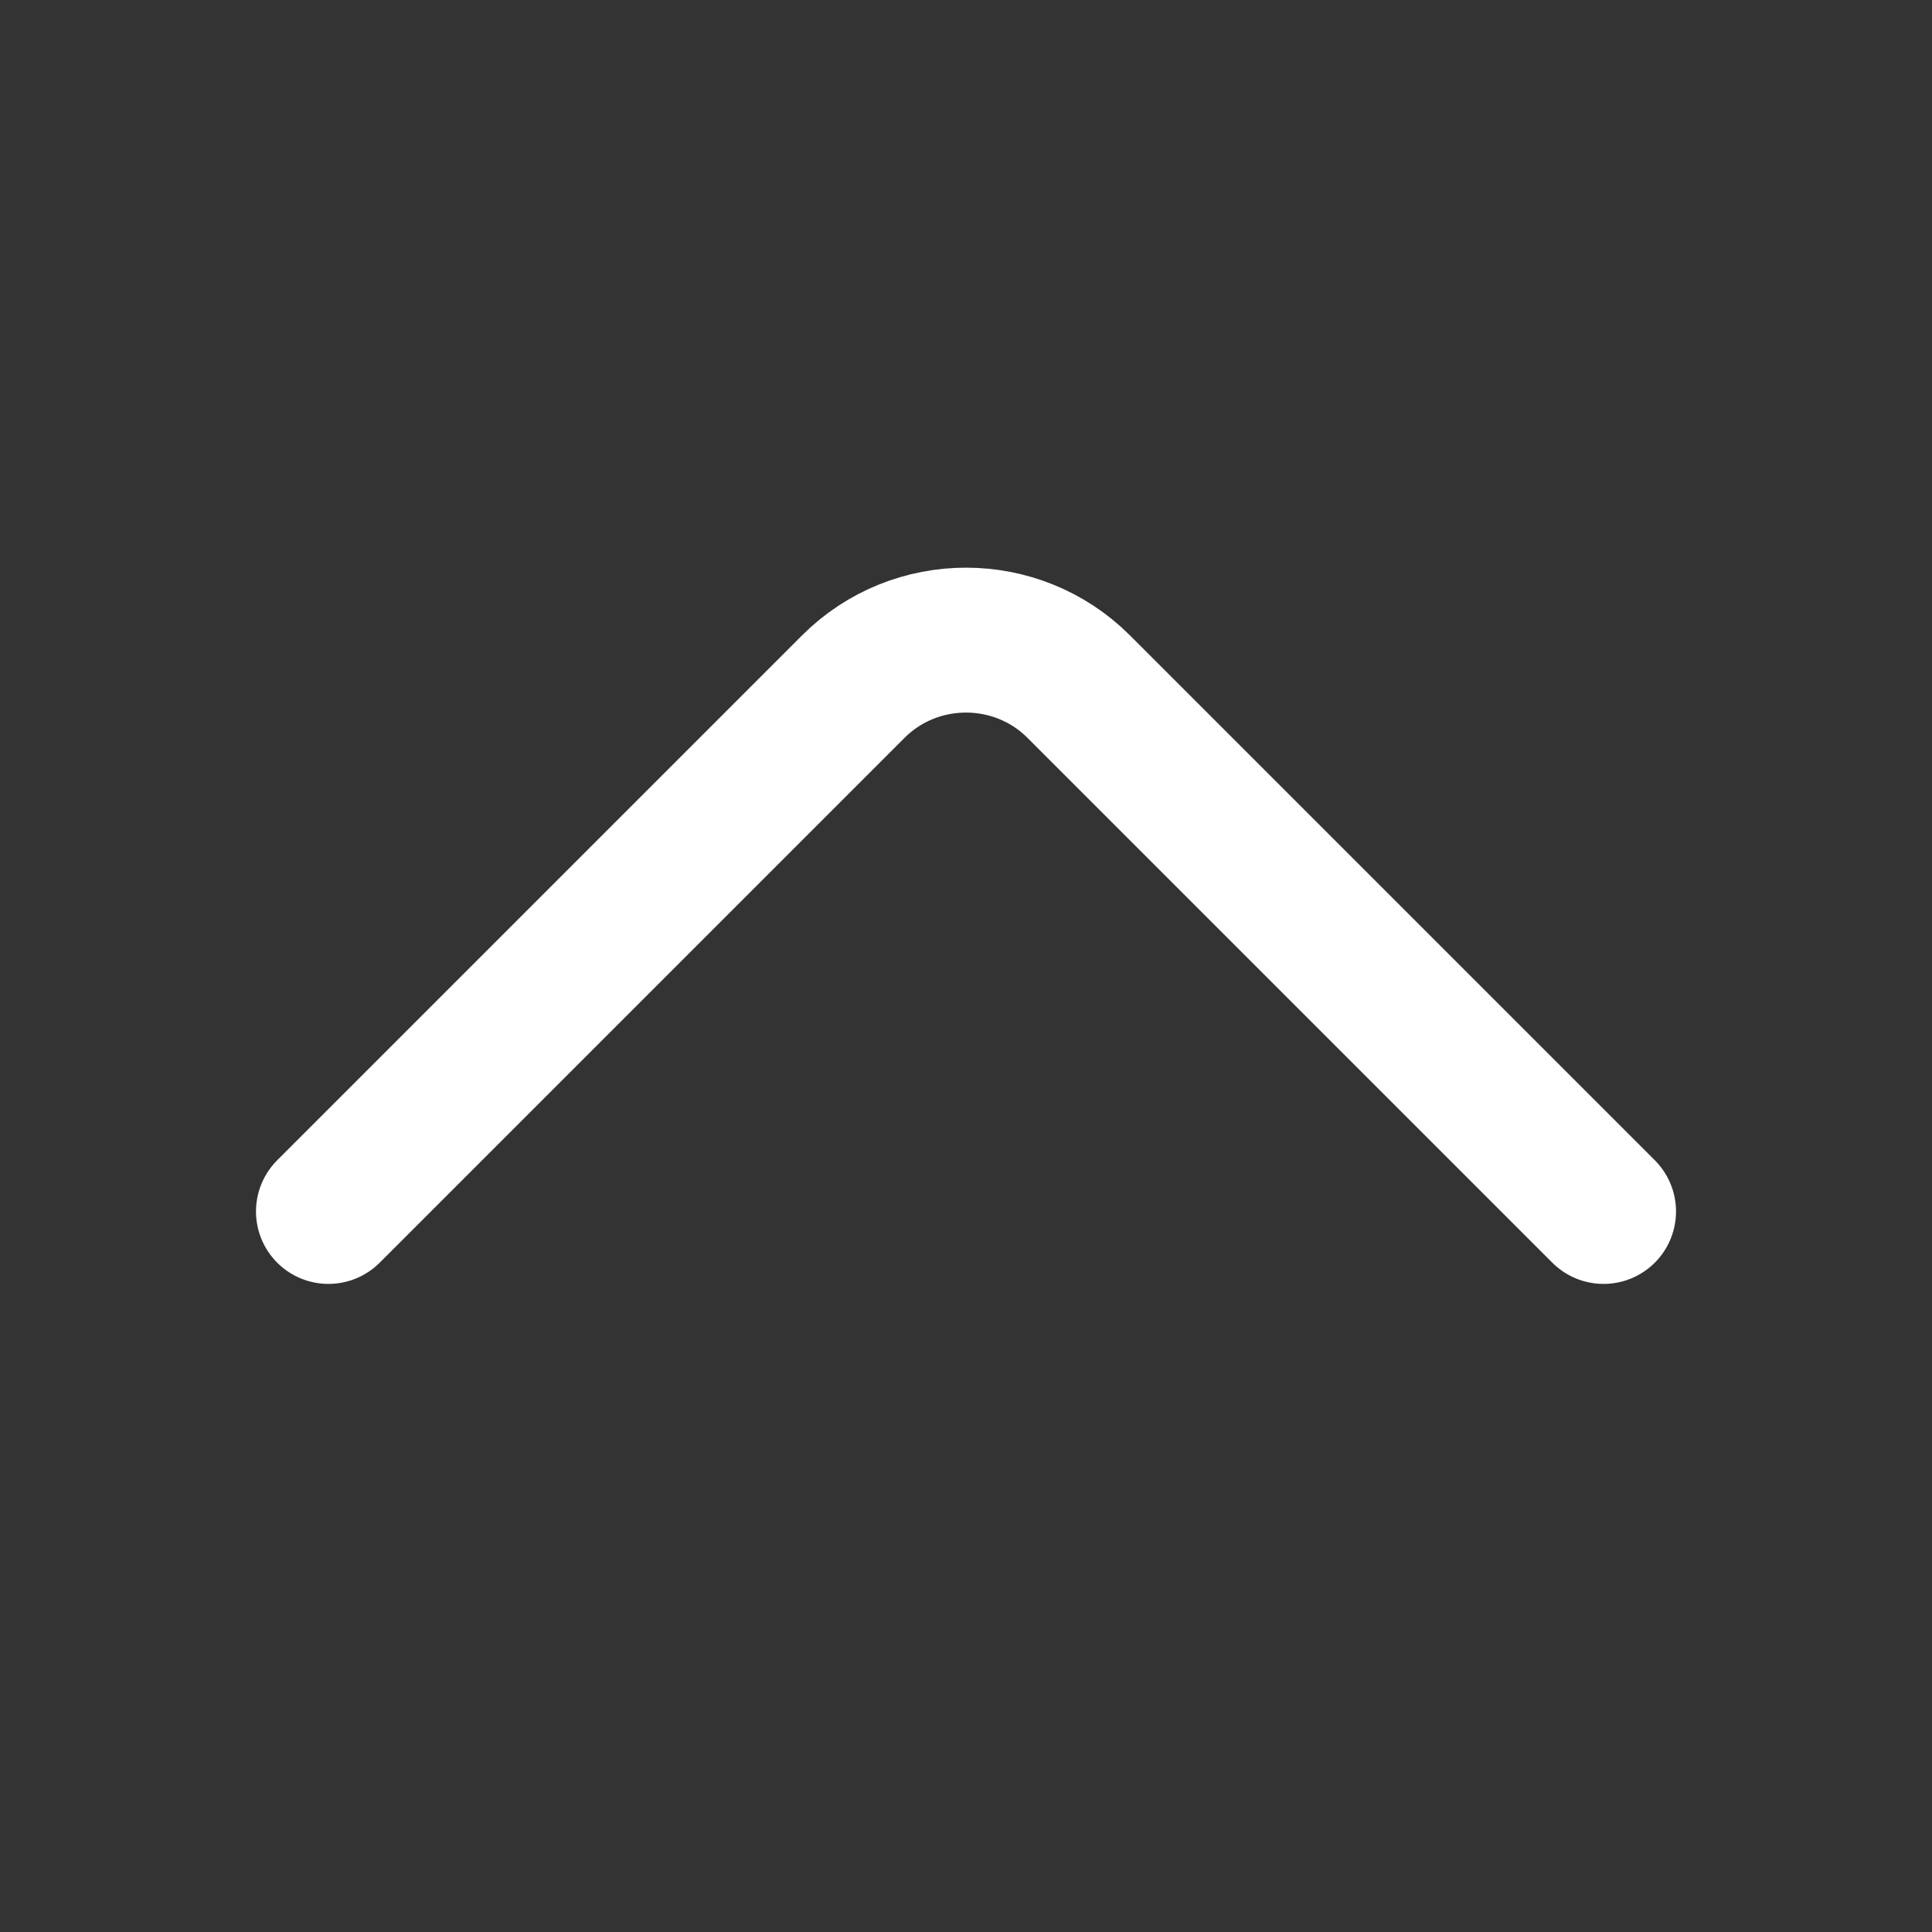 <svg width="20" height="20" viewBox="0 0 20 20" fill="none" xmlns="http://www.w3.org/2000/svg">
    <rect x="0" y="0" width="20" height="20" fill="#333333" stroke="none"/>
    <path d="M16.6 12.541L11.167 7.108C10.525 6.466 9.475 6.466 8.833 7.108L3.4 12.541" stroke="white"
          stroke-width="1.5" stroke-miterlimit="10" stroke-linecap="round" stroke-linejoin="round"/>
</svg>
